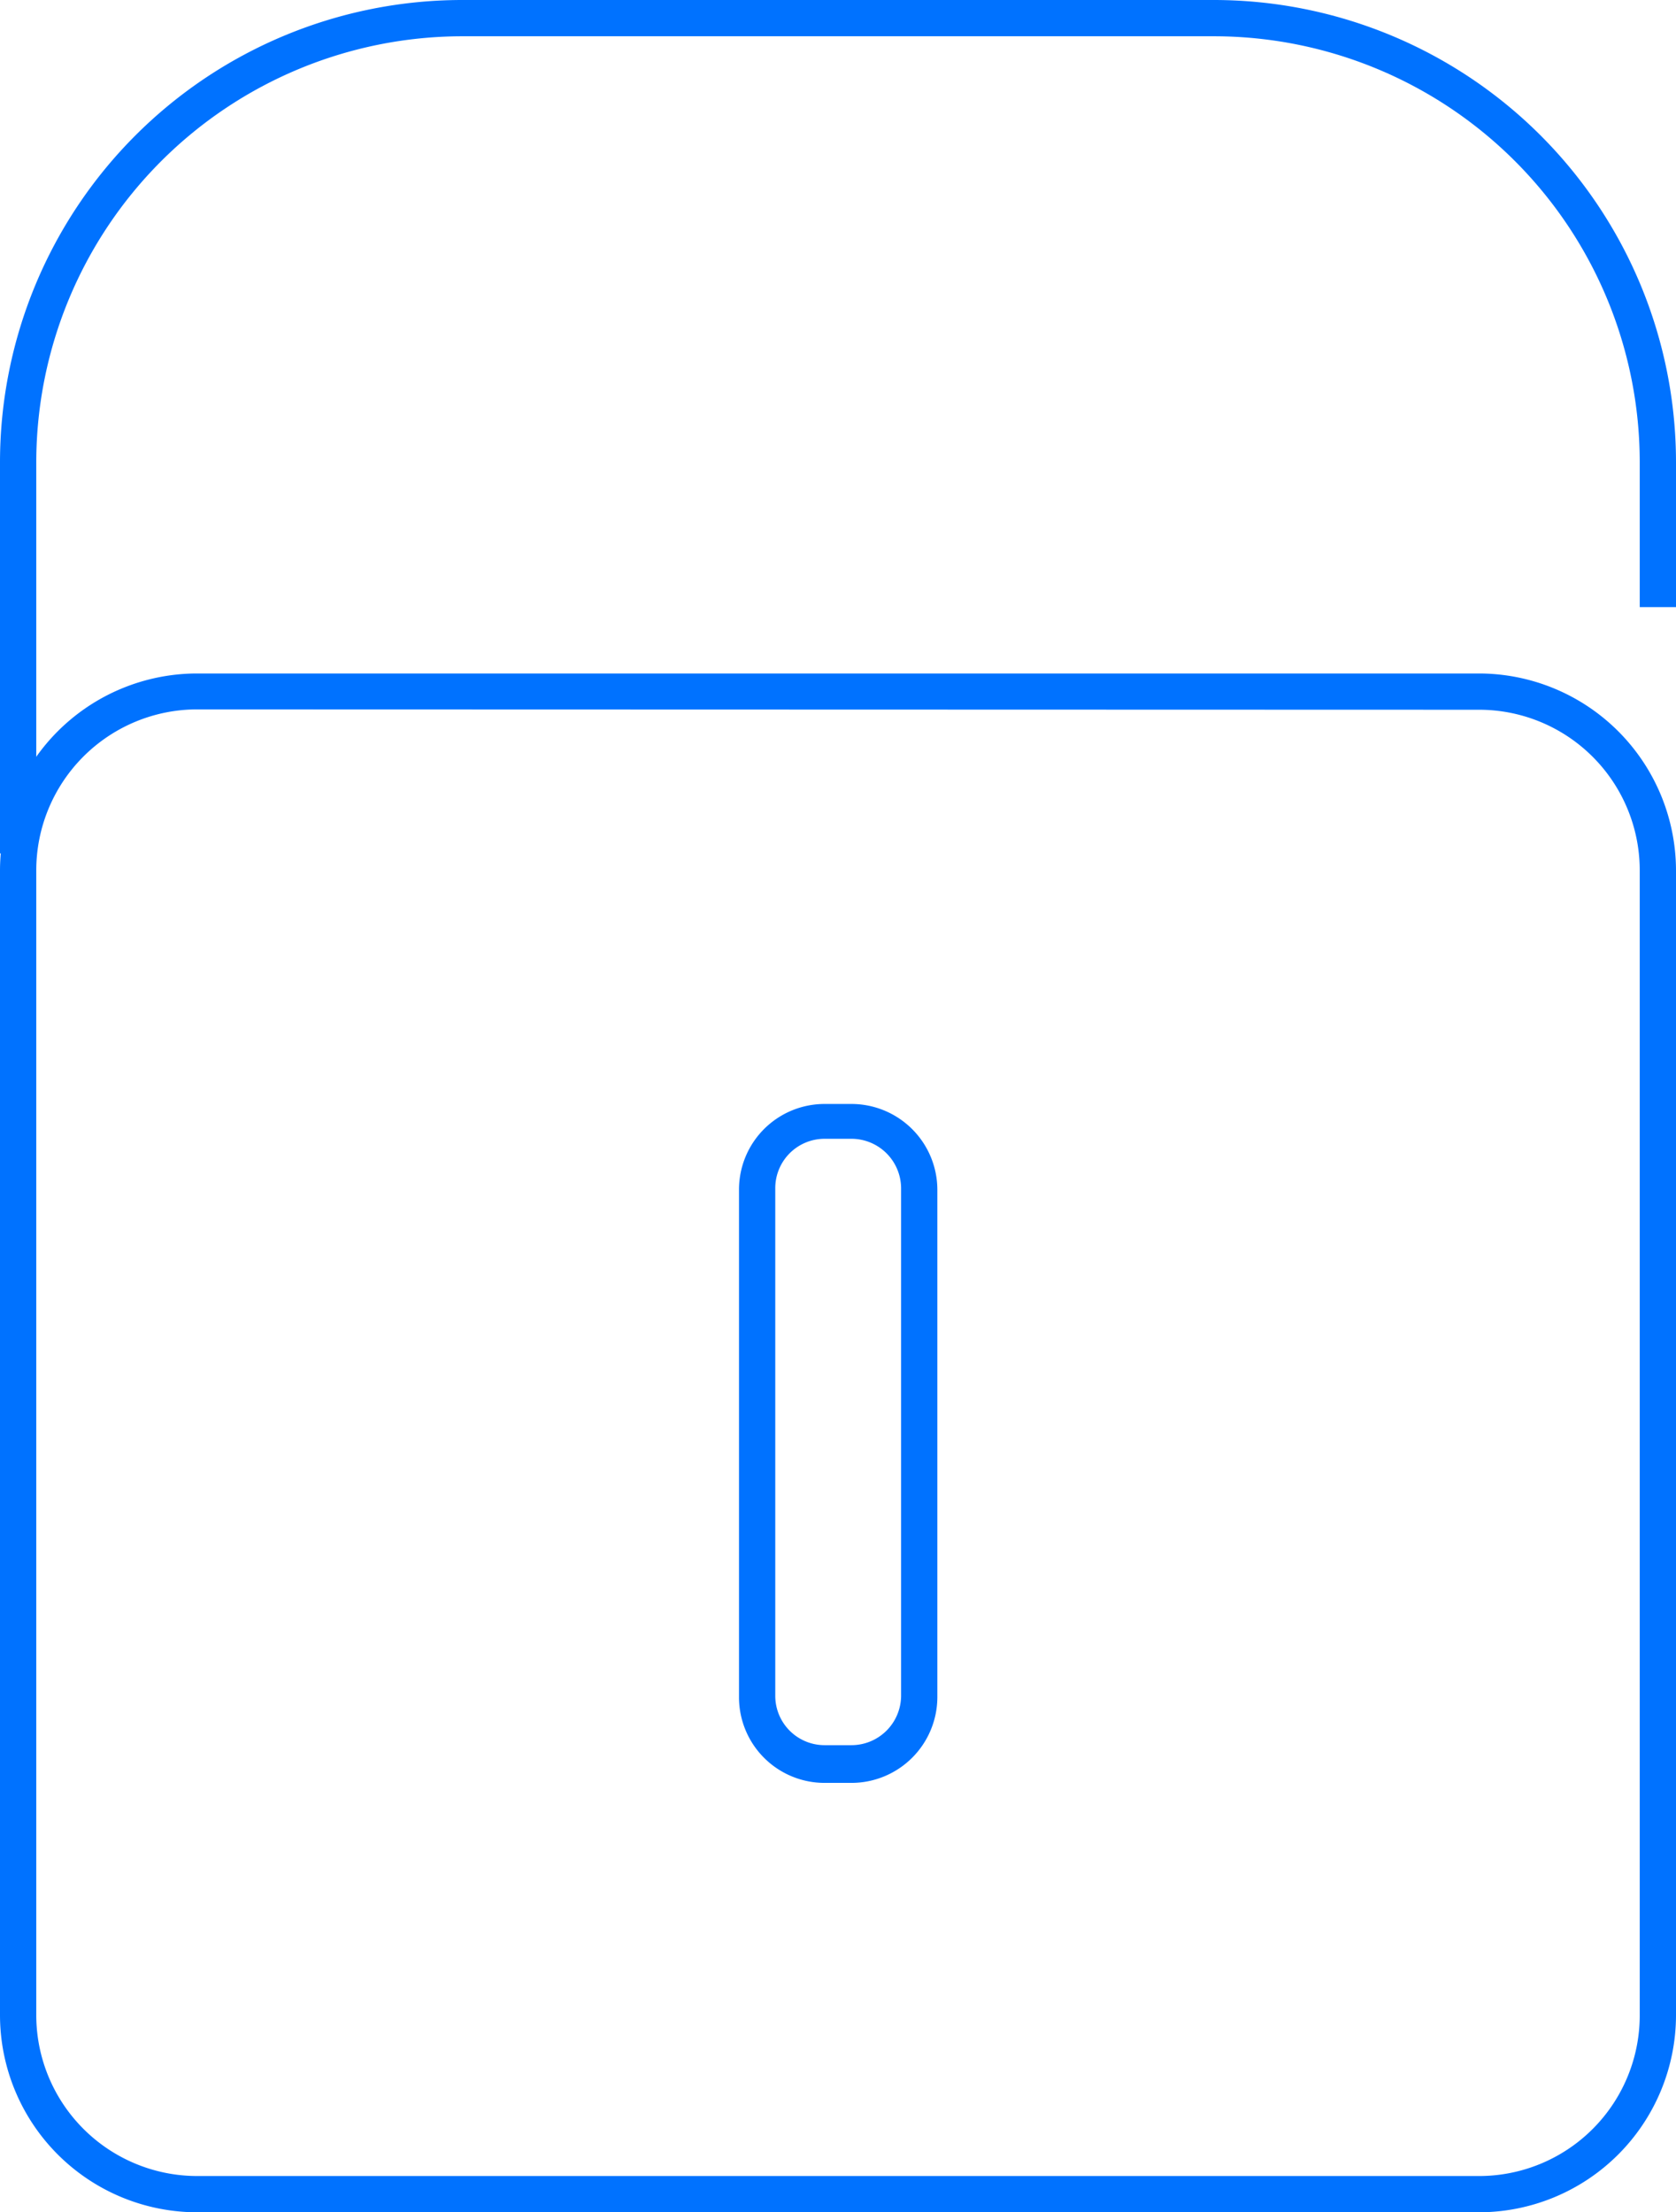 <svg xmlns="http://www.w3.org/2000/svg" viewBox="0 0 46.22 61"><defs><style>.cls-1{fill:#0072ff;}</style></defs><g id="Layer_2" data-name="Layer 2"><g id="Layer_1-2" data-name="Layer 1"><path class="cls-1" d="M40.79,61H5.43A5.44,5.44,0,0,1,0,55.57V24a5.44,5.44,0,0,1,5.43-5.43H40.79A5.44,5.44,0,0,1,46.22,24V55.57A5.44,5.44,0,0,1,40.79,61ZM5.43,19.56A4.44,4.44,0,0,0,1,24V55.57A4.44,4.44,0,0,0,5.43,60H40.79a4.43,4.43,0,0,0,4.43-4.43V24a4.43,4.43,0,0,0-4.43-4.43Z"/><path class="cls-1" d="M1,23.53H0V12.74A12.75,12.75,0,0,1,12.74,0H33.48A12.75,12.75,0,0,1,46.22,12.74v4h-1v-4A11.75,11.75,0,0,0,33.48,1H12.74A11.76,11.76,0,0,0,1,12.74Z"/><path class="cls-1" d="M23.48,49.16h-.74a2.36,2.36,0,0,1-2.36-2.36v-14a2.36,2.36,0,0,1,2.36-2.36h.74a2.37,2.37,0,0,1,2.37,2.36v14A2.37,2.37,0,0,1,23.48,49.16ZM22.74,31.4a1.36,1.36,0,0,0-1.36,1.36v14a1.36,1.36,0,0,0,1.36,1.36h.74a1.37,1.37,0,0,0,1.37-1.36v-14a1.37,1.37,0,0,0-1.37-1.36Z"/></g></g></svg>